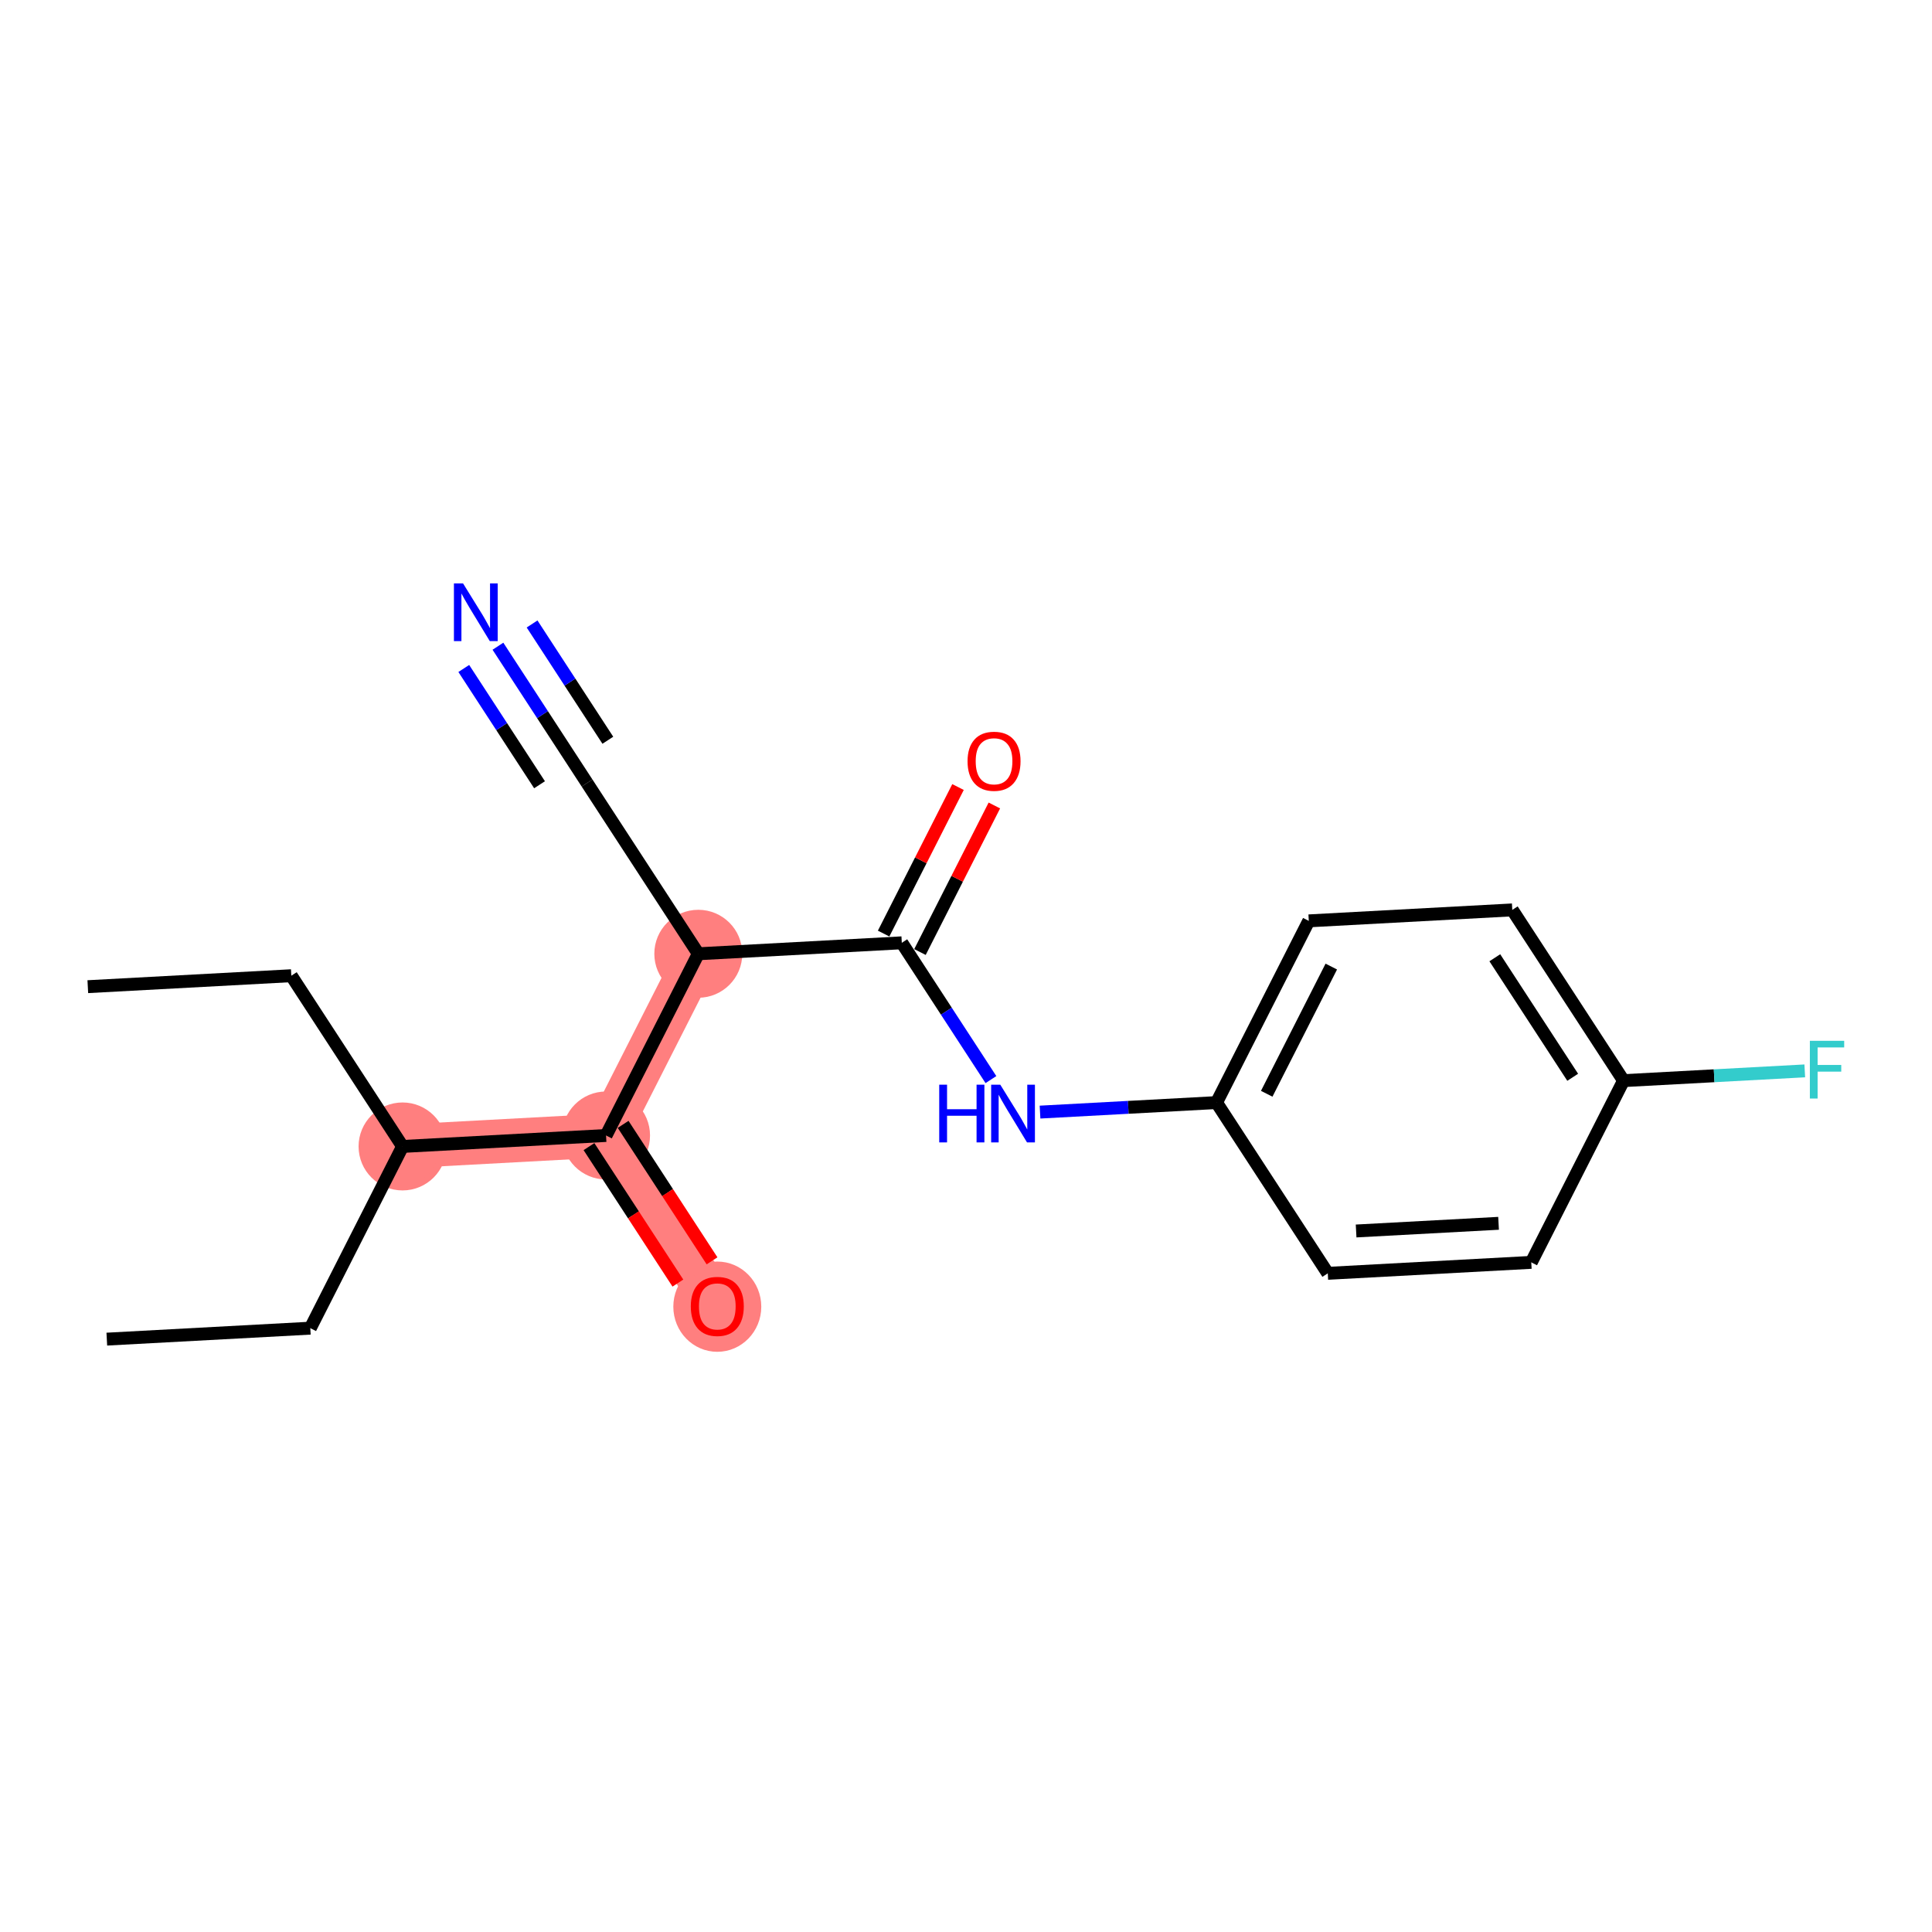 <?xml version='1.0' encoding='iso-8859-1'?>
<svg version='1.1' baseProfile='full'
              xmlns='http://www.w3.org/2000/svg'
                      xmlns:rdkit='http://www.rdkit.org/xml'
                      xmlns:xlink='http://www.w3.org/1999/xlink'
                  xml:space='preserve'
width='300px' height='300px' viewBox='0 0 300 300'>
<!-- END OF HEADER -->
<rect style='opacity:1.0;fill:#FFFFFF;stroke:none' width='300' height='300' x='0' y='0'> </rect>
<rect style='opacity:1.0;fill:#FFFFFF;stroke:none' width='300' height='300' x='0' y='0'> </rect>
<path d='M 62.509,178.02 L 94.108,176.317' style='fill:none;fill-rule:evenodd;stroke:#FF7F7F;stroke-width:6.8px;stroke-linecap:butt;stroke-linejoin:miter;stroke-opacity:1' />
<path d='M 94.108,176.317 L 111.382,202.831' style='fill:none;fill-rule:evenodd;stroke:#FF7F7F;stroke-width:6.8px;stroke-linecap:butt;stroke-linejoin:miter;stroke-opacity:1' />
<path d='M 94.108,176.317 L 108.432,148.101' style='fill:none;fill-rule:evenodd;stroke:#FF7F7F;stroke-width:6.8px;stroke-linecap:butt;stroke-linejoin:miter;stroke-opacity:1' />
<ellipse cx='62.509' cy='178.02' rx='6.329' ry='6.329'  style='fill:#FF7F7F;fill-rule:evenodd;stroke:#FF7F7F;stroke-width:1.0px;stroke-linecap:butt;stroke-linejoin:miter;stroke-opacity:1' />
<ellipse cx='94.108' cy='176.317' rx='6.329' ry='6.329'  style='fill:#FF7F7F;fill-rule:evenodd;stroke:#FF7F7F;stroke-width:1.0px;stroke-linecap:butt;stroke-linejoin:miter;stroke-opacity:1' />
<ellipse cx='111.382' cy='202.901' rx='6.329' ry='6.507'  style='fill:#FF7F7F;fill-rule:evenodd;stroke:#FF7F7F;stroke-width:1.0px;stroke-linecap:butt;stroke-linejoin:miter;stroke-opacity:1' />
<ellipse cx='108.432' cy='148.101' rx='6.329' ry='6.329'  style='fill:#FF7F7F;fill-rule:evenodd;stroke:#FF7F7F;stroke-width:1.0px;stroke-linecap:butt;stroke-linejoin:miter;stroke-opacity:1' />
<path class='bond-0 atom-0 atom-1' d='M 16.586,207.94 L 48.185,206.237' style='fill:none;fill-rule:evenodd;stroke:#000000;stroke-width:2.0px;stroke-linecap:butt;stroke-linejoin:miter;stroke-opacity:1' />
<path class='bond-1 atom-1 atom-2' d='M 48.185,206.237 L 62.509,178.02' style='fill:none;fill-rule:evenodd;stroke:#000000;stroke-width:2.0px;stroke-linecap:butt;stroke-linejoin:miter;stroke-opacity:1' />
<path class='bond-2 atom-2 atom-3' d='M 62.509,178.02 L 45.235,151.507' style='fill:none;fill-rule:evenodd;stroke:#000000;stroke-width:2.0px;stroke-linecap:butt;stroke-linejoin:miter;stroke-opacity:1' />
<path class='bond-4 atom-2 atom-5' d='M 62.509,178.02 L 94.108,176.317' style='fill:none;fill-rule:evenodd;stroke:#000000;stroke-width:2.0px;stroke-linecap:butt;stroke-linejoin:miter;stroke-opacity:1' />
<path class='bond-3 atom-3 atom-4' d='M 45.235,151.507 L 13.636,153.21' style='fill:none;fill-rule:evenodd;stroke:#000000;stroke-width:2.0px;stroke-linecap:butt;stroke-linejoin:miter;stroke-opacity:1' />
<path class='bond-5 atom-5 atom-6' d='M 91.456,178.045 L 98.359,188.64' style='fill:none;fill-rule:evenodd;stroke:#000000;stroke-width:2.0px;stroke-linecap:butt;stroke-linejoin:miter;stroke-opacity:1' />
<path class='bond-5 atom-5 atom-6' d='M 98.359,188.64 L 105.263,199.236' style='fill:none;fill-rule:evenodd;stroke:#FF0000;stroke-width:2.0px;stroke-linecap:butt;stroke-linejoin:miter;stroke-opacity:1' />
<path class='bond-5 atom-5 atom-6' d='M 96.759,174.59 L 103.662,185.185' style='fill:none;fill-rule:evenodd;stroke:#000000;stroke-width:2.0px;stroke-linecap:butt;stroke-linejoin:miter;stroke-opacity:1' />
<path class='bond-5 atom-5 atom-6' d='M 103.662,185.185 L 110.565,195.781' style='fill:none;fill-rule:evenodd;stroke:#FF0000;stroke-width:2.0px;stroke-linecap:butt;stroke-linejoin:miter;stroke-opacity:1' />
<path class='bond-6 atom-5 atom-7' d='M 94.108,176.317 L 108.432,148.101' style='fill:none;fill-rule:evenodd;stroke:#000000;stroke-width:2.0px;stroke-linecap:butt;stroke-linejoin:miter;stroke-opacity:1' />
<path class='bond-7 atom-7 atom-8' d='M 108.432,148.101 L 91.158,121.587' style='fill:none;fill-rule:evenodd;stroke:#000000;stroke-width:2.0px;stroke-linecap:butt;stroke-linejoin:miter;stroke-opacity:1' />
<path class='bond-9 atom-7 atom-10' d='M 108.432,148.101 L 140.031,146.398' style='fill:none;fill-rule:evenodd;stroke:#000000;stroke-width:2.0px;stroke-linecap:butt;stroke-linejoin:miter;stroke-opacity:1' />
<path class='bond-8 atom-8 atom-9' d='M 91.158,121.587 L 84.238,110.966' style='fill:none;fill-rule:evenodd;stroke:#000000;stroke-width:2.0px;stroke-linecap:butt;stroke-linejoin:miter;stroke-opacity:1' />
<path class='bond-8 atom-8 atom-9' d='M 84.238,110.966 L 77.319,100.345' style='fill:none;fill-rule:evenodd;stroke:#0000FF;stroke-width:2.0px;stroke-linecap:butt;stroke-linejoin:miter;stroke-opacity:1' />
<path class='bond-8 atom-8 atom-9' d='M 94.385,114.946 L 88.503,105.918' style='fill:none;fill-rule:evenodd;stroke:#000000;stroke-width:2.0px;stroke-linecap:butt;stroke-linejoin:miter;stroke-opacity:1' />
<path class='bond-8 atom-8 atom-9' d='M 88.503,105.918 L 82.621,96.89' style='fill:none;fill-rule:evenodd;stroke:#0000FF;stroke-width:2.0px;stroke-linecap:butt;stroke-linejoin:miter;stroke-opacity:1' />
<path class='bond-8 atom-8 atom-9' d='M 83.779,121.856 L 77.898,112.828' style='fill:none;fill-rule:evenodd;stroke:#000000;stroke-width:2.0px;stroke-linecap:butt;stroke-linejoin:miter;stroke-opacity:1' />
<path class='bond-8 atom-8 atom-9' d='M 77.898,112.828 L 72.016,103.8' style='fill:none;fill-rule:evenodd;stroke:#0000FF;stroke-width:2.0px;stroke-linecap:butt;stroke-linejoin:miter;stroke-opacity:1' />
<path class='bond-10 atom-10 atom-11' d='M 142.852,147.83 L 148.628,136.453' style='fill:none;fill-rule:evenodd;stroke:#000000;stroke-width:2.0px;stroke-linecap:butt;stroke-linejoin:miter;stroke-opacity:1' />
<path class='bond-10 atom-10 atom-11' d='M 148.628,136.453 L 154.404,125.075' style='fill:none;fill-rule:evenodd;stroke:#FF0000;stroke-width:2.0px;stroke-linecap:butt;stroke-linejoin:miter;stroke-opacity:1' />
<path class='bond-10 atom-10 atom-11' d='M 137.209,144.965 L 142.985,133.588' style='fill:none;fill-rule:evenodd;stroke:#000000;stroke-width:2.0px;stroke-linecap:butt;stroke-linejoin:miter;stroke-opacity:1' />
<path class='bond-10 atom-10 atom-11' d='M 142.985,133.588 L 148.761,122.21' style='fill:none;fill-rule:evenodd;stroke:#FF0000;stroke-width:2.0px;stroke-linecap:butt;stroke-linejoin:miter;stroke-opacity:1' />
<path class='bond-11 atom-10 atom-12' d='M 140.031,146.398 L 146.95,157.018' style='fill:none;fill-rule:evenodd;stroke:#000000;stroke-width:2.0px;stroke-linecap:butt;stroke-linejoin:miter;stroke-opacity:1' />
<path class='bond-11 atom-10 atom-12' d='M 146.95,157.018 L 153.87,167.639' style='fill:none;fill-rule:evenodd;stroke:#0000FF;stroke-width:2.0px;stroke-linecap:butt;stroke-linejoin:miter;stroke-opacity:1' />
<path class='bond-12 atom-12 atom-13' d='M 161.495,172.686 L 175.199,171.947' style='fill:none;fill-rule:evenodd;stroke:#0000FF;stroke-width:2.0px;stroke-linecap:butt;stroke-linejoin:miter;stroke-opacity:1' />
<path class='bond-12 atom-12 atom-13' d='M 175.199,171.947 L 188.903,171.208' style='fill:none;fill-rule:evenodd;stroke:#000000;stroke-width:2.0px;stroke-linecap:butt;stroke-linejoin:miter;stroke-opacity:1' />
<path class='bond-13 atom-13 atom-14' d='M 188.903,171.208 L 203.228,142.992' style='fill:none;fill-rule:evenodd;stroke:#000000;stroke-width:2.0px;stroke-linecap:butt;stroke-linejoin:miter;stroke-opacity:1' />
<path class='bond-13 atom-13 atom-14' d='M 196.695,169.841 L 206.723,150.089' style='fill:none;fill-rule:evenodd;stroke:#000000;stroke-width:2.0px;stroke-linecap:butt;stroke-linejoin:miter;stroke-opacity:1' />
<path class='bond-19 atom-19 atom-13' d='M 206.178,197.722 L 188.903,171.208' style='fill:none;fill-rule:evenodd;stroke:#000000;stroke-width:2.0px;stroke-linecap:butt;stroke-linejoin:miter;stroke-opacity:1' />
<path class='bond-14 atom-14 atom-15' d='M 203.228,142.992 L 234.826,141.289' style='fill:none;fill-rule:evenodd;stroke:#000000;stroke-width:2.0px;stroke-linecap:butt;stroke-linejoin:miter;stroke-opacity:1' />
<path class='bond-15 atom-15 atom-16' d='M 234.826,141.289 L 252.101,167.802' style='fill:none;fill-rule:evenodd;stroke:#000000;stroke-width:2.0px;stroke-linecap:butt;stroke-linejoin:miter;stroke-opacity:1' />
<path class='bond-15 atom-15 atom-16' d='M 232.115,148.72 L 244.207,167.28' style='fill:none;fill-rule:evenodd;stroke:#000000;stroke-width:2.0px;stroke-linecap:butt;stroke-linejoin:miter;stroke-opacity:1' />
<path class='bond-16 atom-16 atom-17' d='M 252.101,167.802 L 266.172,167.044' style='fill:none;fill-rule:evenodd;stroke:#000000;stroke-width:2.0px;stroke-linecap:butt;stroke-linejoin:miter;stroke-opacity:1' />
<path class='bond-16 atom-16 atom-17' d='M 266.172,167.044 L 280.244,166.286' style='fill:none;fill-rule:evenodd;stroke:#33CCCC;stroke-width:2.0px;stroke-linecap:butt;stroke-linejoin:miter;stroke-opacity:1' />
<path class='bond-17 atom-16 atom-18' d='M 252.101,167.802 L 237.776,196.019' style='fill:none;fill-rule:evenodd;stroke:#000000;stroke-width:2.0px;stroke-linecap:butt;stroke-linejoin:miter;stroke-opacity:1' />
<path class='bond-18 atom-18 atom-19' d='M 237.776,196.019 L 206.178,197.722' style='fill:none;fill-rule:evenodd;stroke:#000000;stroke-width:2.0px;stroke-linecap:butt;stroke-linejoin:miter;stroke-opacity:1' />
<path class='bond-18 atom-18 atom-19' d='M 232.696,189.955 L 210.577,191.147' style='fill:none;fill-rule:evenodd;stroke:#000000;stroke-width:2.0px;stroke-linecap:butt;stroke-linejoin:miter;stroke-opacity:1' />
<path  class='atom-6' d='M 107.268 202.856
Q 107.268 200.704, 108.331 199.502
Q 109.395 198.3, 111.382 198.3
Q 113.369 198.3, 114.432 199.502
Q 115.496 200.704, 115.496 202.856
Q 115.496 205.033, 114.42 206.274
Q 113.344 207.502, 111.382 207.502
Q 109.407 207.502, 108.331 206.274
Q 107.268 205.046, 107.268 202.856
M 111.382 206.489
Q 112.749 206.489, 113.483 205.578
Q 114.23 204.654, 114.23 202.856
Q 114.23 201.097, 113.483 200.211
Q 112.749 199.312, 111.382 199.312
Q 110.015 199.312, 109.268 200.198
Q 108.534 201.084, 108.534 202.856
Q 108.534 204.666, 109.268 205.578
Q 110.015 206.489, 111.382 206.489
' fill='#FF0000'/>
<path  class='atom-9' d='M 71.903 90.592
L 74.84 95.339
Q 75.131 95.807, 75.599 96.656
Q 76.067 97.504, 76.093 97.554
L 76.093 90.592
L 77.282 90.592
L 77.282 99.554
L 76.055 99.554
L 72.903 94.365
Q 72.536 93.757, 72.143 93.061
Q 71.764 92.365, 71.65 92.149
L 71.65 99.554
L 70.485 99.554
L 70.485 90.592
L 71.903 90.592
' fill='#0000FF'/>
<path  class='atom-11' d='M 150.241 118.206
Q 150.241 116.054, 151.305 114.852
Q 152.368 113.649, 154.355 113.649
Q 156.342 113.649, 157.406 114.852
Q 158.469 116.054, 158.469 118.206
Q 158.469 120.383, 157.393 121.624
Q 156.317 122.852, 154.355 122.852
Q 152.381 122.852, 151.305 121.624
Q 150.241 120.396, 150.241 118.206
M 154.355 121.839
Q 155.722 121.839, 156.456 120.928
Q 157.203 120.004, 157.203 118.206
Q 157.203 116.447, 156.456 115.561
Q 155.722 114.662, 154.355 114.662
Q 152.988 114.662, 152.241 115.548
Q 151.507 116.434, 151.507 118.206
Q 151.507 120.016, 152.241 120.928
Q 152.988 121.839, 154.355 121.839
' fill='#FF0000'/>
<path  class='atom-12' d='M 145.843 168.43
L 147.058 168.43
L 147.058 172.24
L 151.64 172.24
L 151.64 168.43
L 152.856 168.43
L 152.856 177.392
L 151.64 177.392
L 151.64 173.253
L 147.058 173.253
L 147.058 177.392
L 145.843 177.392
L 145.843 168.43
' fill='#0000FF'/>
<path  class='atom-12' d='M 155.324 168.43
L 158.261 173.177
Q 158.552 173.645, 159.02 174.494
Q 159.488 175.342, 159.514 175.392
L 159.514 168.43
L 160.703 168.43
L 160.703 177.392
L 159.476 177.392
L 156.324 172.202
Q 155.957 171.595, 155.564 170.899
Q 155.185 170.203, 155.071 169.987
L 155.071 177.392
L 153.906 177.392
L 153.906 168.43
L 155.324 168.43
' fill='#0000FF'/>
<path  class='atom-17' d='M 281.035 161.618
L 286.364 161.618
L 286.364 162.644
L 282.237 162.644
L 282.237 165.365
L 285.908 165.365
L 285.908 166.403
L 282.237 166.403
L 282.237 170.58
L 281.035 170.58
L 281.035 161.618
' fill='#33CCCC'/>
</svg>
